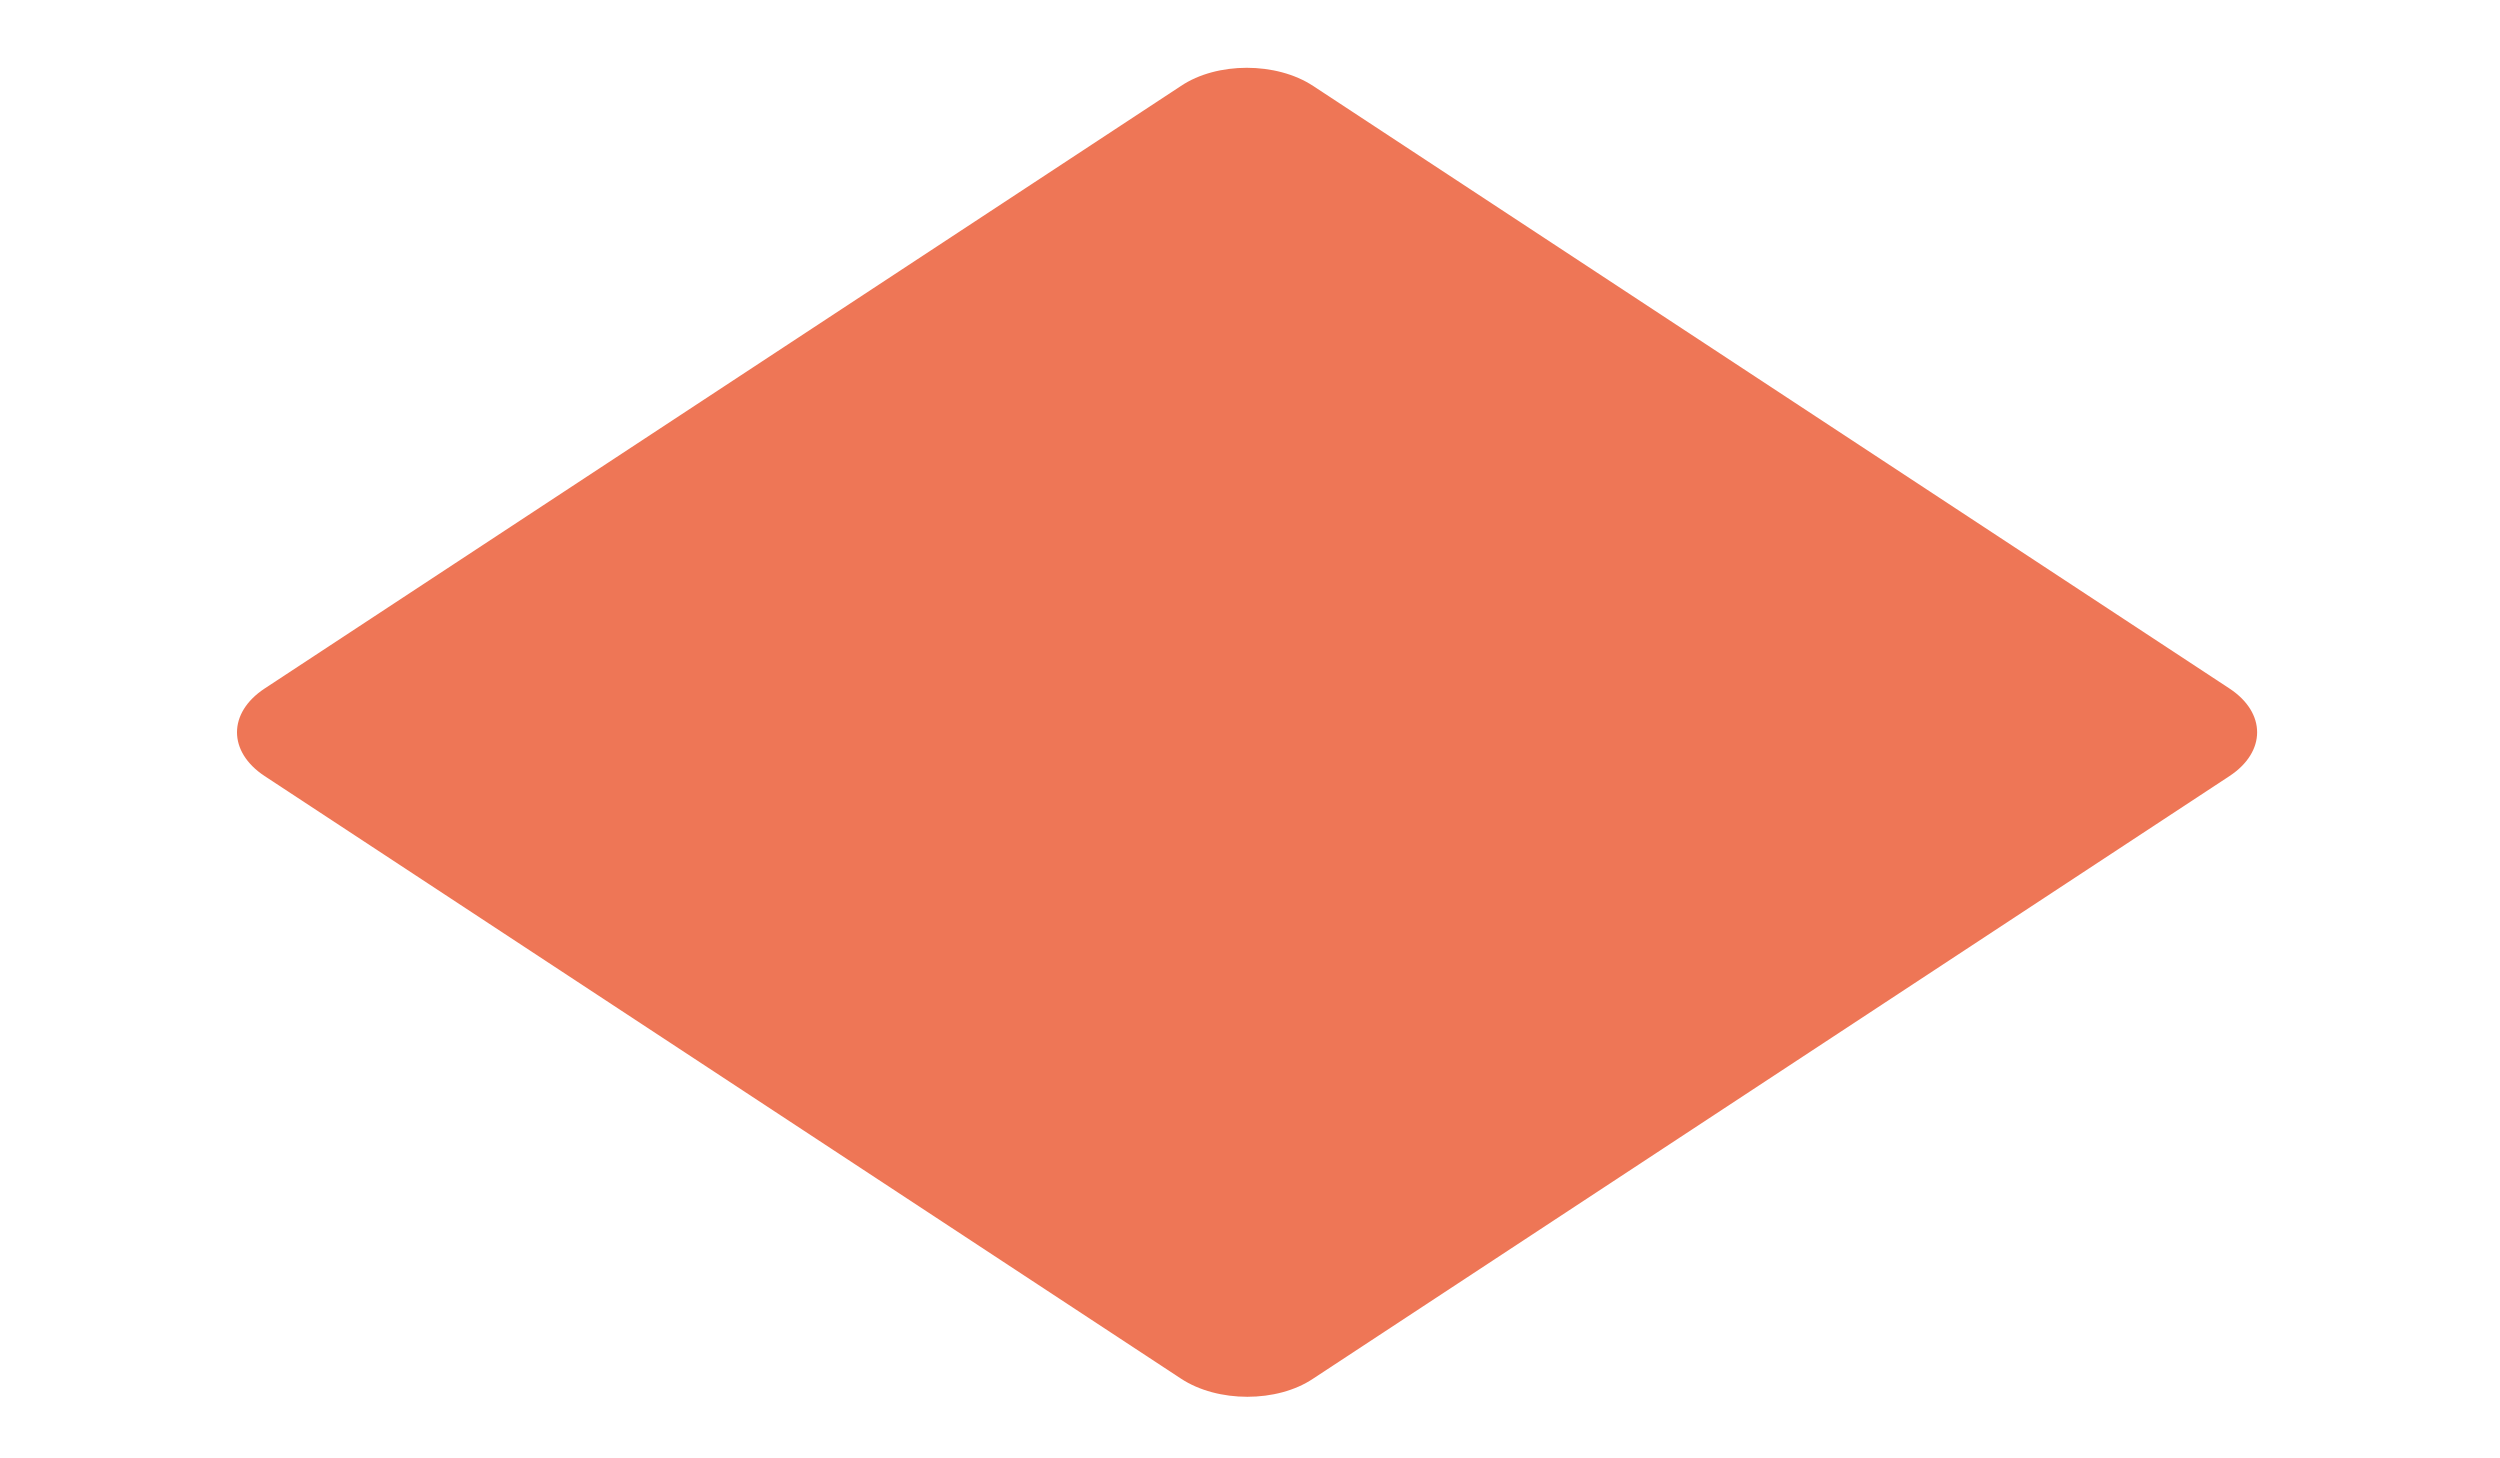 <?xml version="1.0" encoding="UTF-8"?> <!-- Generator: Adobe Illustrator 28.0.0, SVG Export Plug-In . SVG Version: 6.00 Build 0) --> <svg xmlns="http://www.w3.org/2000/svg" xmlns:xlink="http://www.w3.org/1999/xlink" version="1.1" id="Calque_1" x="0px" y="0px" viewBox="0 0 340.2 198.4" style="enable-background:new 0 0 340.2 198.4;" xml:space="preserve"> <style type="text/css"> .st0{fill:#EE7656;} </style> <path class="st0" d="M303.4,105.6c5-3.3,5-8.6,0-11.9l-124.7-82c-5-3.3-13.1-3.3-18,0l-124.7,82c-5,3.3-5,8.6,0,11.9l124.7,82 c5,3.3,13.1,3.3,18,0L303.4,105.6z"></path> </svg> 
